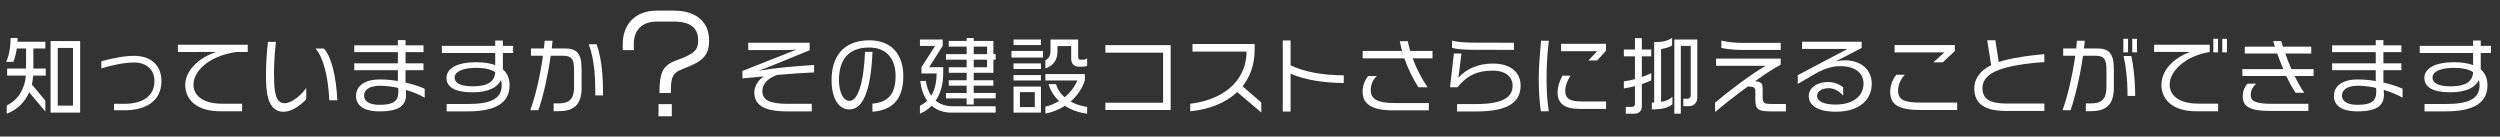 <?xml version="1.0" encoding="utf-8"?>
<!-- Generator: Adobe Illustrator 27.0.0, SVG Export Plug-In . SVG Version: 6.00 Build 0)  -->
<svg version="1.1" id="レイヤー_1" xmlns="http://www.w3.org/2000/svg" xmlns:xlink="http://www.w3.org/1999/xlink" x="0px"
	 y="0px" width="1190px" height="65px" viewBox="0 0 1190 65" enable-background="new 0 0 1190 65" xml:space="preserve">
<rect x="0" y="0" width="1190" height="65" fill="#333333" stroke="none"/>
<g>
	<g>
		<path fill="#FFFFFF" d="M15.799,35.975c-0.08,1.479-0.32,2.88-0.64,4.239l6.439,7.719v5.159l-7.719-9.158
			c-2,4.559-5.519,8.238-10.678,10.198v-3.96c5.479-2.56,8.598-7.918,9.118-14.197H3.401v-3.359H12.4v-9.559H8
			c-0.44,2.96-1.16,5.239-1.68,6.399H2.921c0.88-1.76,2.12-5.68,2.12-11.358H8.36c0,0.64,0,1.2-0.04,1.76h13.277v3.199h-5.719v9.559
			h5.879v3.359H15.799z M24.078,53.612V19.538h14.078v34.074H24.078z M34.756,22.817h-7.279v27.436h7.279V22.817z"/>
		<path fill="#FFFFFF" d="M59.203,52.493h-4.919v-3.08h5.039c8.039,0,14.198-3.359,14.198-10.798c0-5.359-3.639-8.879-9.838-8.879
			c-4.479,0-10.838,1.4-15.438,2.8v-3.399c4.359-1.2,10.638-2.56,15.558-2.56c8.238,0,13.038,4.68,13.038,11.998
			C76.84,48.773,68.521,52.493,59.203,52.493z"/>
		<path fill="#FFFFFF" d="M112.48,24.737c-13.998,2.08-20.396,9.719-20.396,15.558c0,4.399,3.439,9.078,13.837,9.078h9.318v3.6
			h-10.318c-12.518,0-16.757-6.559-16.757-12.558c0-6.52,6.159-12.958,14.837-15.678H84.685v-3.439h33.234v3.439H112.48z"/>
		<path fill="#FFFFFF" d="M134.936,53.212c-8.199,0-8.318-11.078-8.318-17.357c0-0.16,0-0.359,0-0.52
			c0-5.439,0.4-10.878,0.919-15.397h3.8c-0.52,4.679-0.92,9.838-0.92,15.117c0,1.6,0.04,3.159,0.12,4.76
			c0.32,6.719,1.88,9.318,4.919,9.318c3.679,0,8.479-4.439,10.318-7.319v5.359C143.334,50.013,138.815,53.212,134.936,53.212z
			 M156.772,47.733c-0.6-11.678-2.959-20.517-6.599-24.636h4.04c3.479,3.999,5.759,12.678,6.359,24.636H156.772z"/>
		<path fill="#FFFFFF" d="M193.193,42.774l0.08,1.72c0.24,5.52-3,8.519-12.558,8.519c-8.199,0-11.238-3.239-11.238-7.358
			c0-4.479,3.719-7.839,11.398-7.839c2.799,0,5.679,0.28,8.519,0.76v-5.159h-20.756v-3.279h20.756v-5.319h-20.756v-3.239h20.756
			v-2.479h3.639v2.479h8.559v3.239h-8.559v5.319h8.559v3.279h-8.559v5.879c3.32,0.76,6.439,1.76,9.119,2.92v4.279
			C199.712,45.093,196.552,43.774,193.193,42.774z M189.593,42.574l-0.04-0.72c-2.88-0.64-5.839-1.04-8.599-1.04
			c-5.199,0-7.639,1.96-7.639,4.72c0,2.64,2.52,4.359,7.318,4.359c7.039,0,8.999-2,8.999-6.359
			C189.633,43.214,189.593,42.894,189.593,42.574z"/>
		<path fill="#FFFFFF" d="M239.364,25.217v7.799c2.12,1.799,3.199,4.318,3.199,7.639c0,8.398-6.839,12.357-19.876,12.357h-10.079
			v-3.52h10.278c10.479,0,15.917-2.359,15.917-8.878c0-0.92-0.12-1.72-0.32-2.479c-1.76,3.519-6.119,5.799-13.518,5.799
			c-8.558,0-12.438-2.56-12.438-6.839c0-4.68,5.359-7.479,14.038-7.479c3.639,0,6.719,0.479,9.158,1.359v-5.759h-25.396v-3.399
			h25.396v-2.52h3.64v2.52h4.879v3.399H239.364z M226.606,32.295c-6.239,0-10.198,1.76-10.198,4.6c0,2.6,2.599,4.199,8.798,4.199
			c6.959,0,10.278-2.279,10.518-6.759C233.605,32.936,230.486,32.295,226.606,32.295z"/>
		<path fill="#FFFFFF" d="M265.891,52.932h-2.359v-3.719h2.08c4.799,0,7.639-1.36,7.639-7.879v-8.279c0-4.879-1.2-6.519-5.159-6.519
			h-5.959c-1.32,9.358-3.52,19.277-5.879,25.916h-3.839c2.2-5.879,4.639-15.718,6.039-25.916h-5.719v-3.479h6.159
			c0.16-1.239,0.28-2.479,0.4-3.679h3.719c-0.12,1.159-0.24,2.439-0.36,3.679h6.279c5.639,0,7.918,2.399,7.918,9.799v8.998
			C276.849,50.292,272.65,52.932,265.891,52.932z M283.368,45.414c0-7.719-0.2-16.518-3.12-24.355h3.76
			c2.719,7.958,3.04,16.557,3.04,24.355H283.368z"/>
		<path fill="#FFFFFF" d="M325.046,32.781c-5.32,1.96-5.712,4.536-5.712,11.479h-5.432c0-9.911,1.68-13.216,7.896-15.456
			c8.736-3.191,10.528-4.928,10.528-9.575c0-5.544-3.248-8.96-11.536-8.96h-8.176c-6.776,0-10.92,3.863-10.92,10.584v3.023h-5.264
			v-3.023c0-8.681,5.432-15.792,16.184-15.792h8.176c10.416,0,16.744,5.208,16.744,14.168
			C337.534,26.844,333.95,29.477,325.046,32.781z M313.454,55.348v-5.768h6.328v5.768H313.454z"/>
		<path fill="#FFFFFF" d="M369.923,35.655c-5.319,1.88-7.039,5.04-7.039,7.679c0,4.319,3.52,6.079,12.038,6.079H386.4v3.6h-11.838
			c-11.478,0-15.518-3.359-15.518-9.118c0-2.439,1.56-5.64,4.519-7.559c-4.199,0.439-7.918,0.8-10.158,0.959v-3.519l25.756-10.198
			c-1.44,0.159-3.6,0.239-4.599,0.239h-18.397v-3.479H385.4v3.56l-20.557,8.398l-3.999,1.4c8.798-1.48,17.757-2.2,26.675-2.76v3.52
			C382.36,34.696,375.642,35.135,369.923,35.655z"/>
		<path fill="#FFFFFF" d="M415.266,53.172v-3.84c7.519-0.64,11.038-4.559,11.038-13.237c0-7.799-4.079-13.478-12.598-13.478
			c-10.398,0-14.358,6.479-14.358,15.438c0,5.759,1.96,9.958,5.079,9.958c3.839,0,6.719-8.318,7.319-23.316h3.56
			c-0.76,18.397-4.52,27.396-10.998,27.396c-5.119,0-8.479-5.239-8.479-14.037c0-10.599,5.159-18.877,18.037-18.877
			c10.318,0,16.117,6.599,16.117,16.997C429.983,47.573,424.464,52.533,415.266,53.172z"/>
		<path fill="#FFFFFF" d="M452.931,53.612c-4.119,0-7.199-1.319-9.479-3.279c-1.52,1.6-3.399,2.88-5.559,3.76v-3.76
			c1.319-0.64,2.439-1.439,3.439-2.399c-1.959-2.8-2.959-6.239-3.319-9.398h2.72c0.4,2.72,1.2,5.119,2.52,7.039
			c1.64-2.64,2.52-6.079,2.6-10.599h-7.239v-2.999l6.479-10.118h-7.199v-3.04h10.838v2.96l-6.439,10.198h6.679v3.039
			c0,5.039-1.28,9.438-3.6,12.918c2.08,1.68,4.759,2.64,8.159,2.64h20.396v3.039H452.931z M463.49,46.853v2.92h-3.36v-2.92h-9.838
			v-2.6h9.838v-3.479h-8.519v-2.56h8.519v-3.559h-8.519v-2.64h8.519v-3.6h-9.838v-2.64h9.838v-3.6h-8.519v-2.68h8.519v-1.399h3.36
			v1.399h9.358v6.279h1.08v2.64h-1.08v6.239h-9.358v3.559h9.358v2.56h-9.358v3.479h10.438v2.6H463.49z M469.849,22.177h-6.359v3.6
			h6.359V22.177z M469.849,28.417h-6.359v3.6h6.359V28.417z"/>
		<path fill="#FFFFFF" d="M481.446,27.376v-3.119h15.037v3.119H481.446z M482.445,21.458v-2.64h13.038v2.64H482.445z
			 M482.445,32.856v-2.68h13.038v2.68H482.445z M482.445,38.294v-2.56h13.038v2.56H482.445z M482.445,53.612V41.214h13.038v12.397
			H482.445z M492.563,43.854h-7.079v7.118h7.079V43.854z M515.32,31.736h-1.959c-2.08,0-3.479-1.52-3.479-3.72v-6.079h-6.519v2.64
			c0,3.359-1.52,6.6-5.759,7.999v-3.879c1.799-0.88,2.439-2.6,2.439-4.279v-5.6H513.2v8.479c0,0.64,0.44,1.12,1.08,1.12h1.359
			c0.72,0,1.44-0.32,1.84-0.72v3.56C516.959,31.576,516.08,31.736,515.32,31.736z M506.921,50.373c-2.72,1.72-5.839,3.04-9.318,3.72
			v-3.319c2.359-0.561,4.519-1.48,6.519-2.68c-2.359-2.24-4.119-4.959-4.999-8.039h3.52c0.76,2.439,2.16,4.52,4.079,6.239
			c2.68-2.16,4.759-4.879,6.079-7.999h-15.197v-3.039H516.4v2.959c-1.2,3.8-3.56,7.319-6.799,10.119
			c2.239,1.239,4.919,2.119,7.878,2.56v3.199C513.52,53.652,509.921,52.333,506.921,50.373z"/>
		<path fill="#FFFFFF" d="M526.161,52.373v-3.479h27.475V25.057h-27.475v-3.56h31.074v30.875H526.161z"/>
		<path fill="#FFFFFF" d="M588.901,43.814c-5.64,5.319-13.598,8.318-22.356,9.158v-3.6c14.117-1.6,26.636-9.598,26.836-24.796
			h-25.756v-3.639h29.595v2.56c0,7.158-2.119,12.997-5.759,17.557l8.918,7.759v4.759L588.901,43.814z"/>
		<path fill="#FFFFFF" d="M614.32,35.055v18.037h-3.72V19.258h3.72v11.798c6.118,3.159,15.717,4.799,25.315,4.799v3.64
			C629.797,39.495,620.319,37.815,614.32,35.055z"/>
		<path fill="#FFFFFF" d="M663.234,52.533c-10.638,0-14.638-3.24-14.638-8.959c0-2.399,0.8-5.159,2.68-7.398h4.079
			c-2.159,2.079-2.879,4.559-2.879,6.759c0,3.959,2.76,6.119,11.318,6.119h16.316v3.479H663.234z M672.433,27.777
			c1.72,4.759,4.12,9.358,7.079,13.758h-4.359c-2.6-4.12-4.919-8.719-6.679-13.758h-19.837v-3.52h18.757
			c-0.439-1.479-0.8-3.04-1.079-4.64h3.799c0.32,1.6,0.72,3.12,1.16,4.64h10.598v3.52H672.433z"/>
		<path fill="#FFFFFF" d="M702.73,53.052h-9.158v-3.52h9.039c13.917,0,17.396-3.879,17.396-8.878c0-3.2-2.399-7.039-9.519-7.039
			c-6.919,0-11.918,2.039-16.757,7.919h-3.52l1.84-16.038h3.6l-1.44,11.519c3.96-4.479,9.679-6.759,16.397-6.759
			c9.238,0,13.198,4.839,13.198,10.438C723.808,47.813,719.168,53.052,702.73,53.052z M701.571,23.697
			c-5.279-0.04-8.358-0.319-10.398-0.919v-3.479c2.08,0.68,5.319,0.959,10.358,0.999c2.88,0,16.157,0.04,19.116,0.04v3.399
			C717.608,23.737,704.171,23.737,701.571,23.697z"/>
		<path fill="#FFFFFF" d="M736.168,38.015c0,5.679,0.4,10.558,1.04,14.957h-3.759c-0.641-4.319-1-9.838-1-15.317
			c0-6.119,0.56-11.718,1.079-18.276h3.72C736.488,25.897,736.168,31.296,736.168,38.015z M752.086,51.852
			c-7.719,0-10.679-2.759-10.679-7.998c0-2.12,0.72-4.919,2.319-7.839h3.8c-1.68,2.64-2.479,5.159-2.479,7.159
			c0,3.879,2.399,5.119,7.839,5.119h11.598v3.559H752.086z M760.244,28.776h-4.159l4.159-4.398h-17.197v-3.52h21.396v3.279
			L760.244,28.776z"/>
		<path fill="#FFFFFF" d="M781.512,40.054v10.519c0,2-1.2,3.52-3.359,3.52h-4.279v-3.199h2.84c0.959,0,1.52-0.521,1.52-1.521v-8.358
			c-1.68,0.44-3.439,0.8-5.279,1.08v-3.399c1.479-0.12,3.359-0.48,5.279-1.04V26.817h-5.279v-3.239h5.279v-5.439h3.279v5.439h4.479
			v3.239h-4.479v9.838c1.68-0.56,3.279-1.199,4.479-1.84v3.479C784.631,38.895,783.151,39.495,781.512,40.054z M786.271,52.092
			v-3.279h1.12V20.018h1.16c2.999,0,5.358-0.68,7.358-1.92v3.56c-1.52,0.88-3.199,1.399-5.239,1.68v25.155
			c2.32-0.359,3.96-1.079,5.399-2.439v3.56C793.989,51.373,791.15,52.012,786.271,52.092z M804.028,50.533h-2.76v-3.52h1.92
			c0.919,0,1.6-0.68,1.6-1.6V21.858h-4.72v32.234h-3.079V18.818h10.918v27.836C807.907,48.773,806.188,50.533,804.028,50.533z"/>
		<path fill="#FFFFFF" d="M842.537,53.012c-6.039,0-6.999-1.319-6.999-5.679v-3.8c0-1.8-0.6-2.319-3.56-2.399
			c-5.559,4.079-11.278,8.519-15.598,12.198v-4.479c6.52-5.52,16.558-13.078,23.996-17.518h-23.516v-3.438h30.755v2.879
			c-3.119,1.64-7.519,4.52-12.198,7.879c3.319,0.24,3.6,1.479,3.6,3.64v3.679c0,3,0.479,3.52,4.359,3.52h6.719v3.52H842.537z
			 M829.499,23.777c-3.68,0-8.238-0.439-10.118-0.999v-3.52c1.84,0.68,6.639,1.159,10.158,1.159h18.077v3.359H829.499z"/>
		<path fill="#FFFFFF" d="M873.838,53.172c-8.438,0-12.878-2.88-12.878-7.519c0-3.52,3.56-6.6,9.239-6.6
			c2.679,0,5.238,0.92,7.158,2.52v3.96c-2.039-2.319-4.439-3.56-6.919-3.56c-3.639,0-5.519,1.84-5.519,3.6
			c0,2.64,3.279,4.199,8.679,4.199c9.398,0,13.438-4.72,13.438-9.958c0-4.88-3.84-8.319-10.958-8.319
			c-3.52,0-7.239,0.88-11.838,3.52l-8.52,4.919v-4.119l23.677-12.518h-21.597v-3.439h28.355v2.959l-12.598,6.52
			c1.359-0.4,3.239-0.64,4.358-0.64c7.959,0,13.038,4.438,13.038,11.197C890.955,46.973,885.676,53.172,873.838,53.172z"/>
		<path fill="#FFFFFF" d="M914.538,52.373c-10.878,0-14.797-2.52-14.797-8.679c0-2.8,1.039-5.959,2.959-8.118h3.959
			c-2.199,2.479-3.159,5.039-3.159,7.559c0,4.519,2.96,5.719,11.318,5.719h16.797v3.52H914.538z M924.776,29.656h-4.479l5.199-4.719
			H901.82v-3.479h28.675v2.84L924.776,29.656z"/>
		<path fill="#FFFFFF" d="M954.835,52.812c-9.039,0-15.078-2.68-15.078-10.758c0-4.119,2.28-8.198,8.039-11.038l-1.88-11.838h3.88
			l1.6,10.358c0.8-0.28,1.6-0.561,2.439-0.761c6.319-1.6,12.958-2.439,19.276-2.999v3.8c-5.879,0.239-13.157,1.239-18.517,2.679
			c-7.719,2.08-10.958,5.439-10.958,9.679c0,5.919,4.759,7.358,11.558,7.358h17.917v3.52H954.835z"/>
		<path fill="#FFFFFF" d="M995.23,52.932h-2.359v-3.719h2.159c4.76,0,7.639-1.36,7.639-7.879v-8.279
			c0-4.879-1.199-6.519-5.159-6.519h-5.999c-1.439,10.038-3.879,20.117-5.919,25.916h-3.839c2.199-5.839,4.639-15.878,6.079-25.916
			h-5.76v-3.479h6.199c0.16-1.199,0.28-2.439,0.36-3.679h3.719c-0.079,1.239-0.239,2.479-0.399,3.679h6.319
			c5.639,0,7.918,2.399,7.918,9.799v8.998C1006.188,50.292,1001.989,52.932,995.23,52.932z M1010.708,24.897v-6.438h2.239v6.438
			H1010.708z M1012.708,45.654c0-7.799-0.8-14.438-1.88-18.997h3.679c1,4.759,1.84,11.078,1.84,18.997H1012.708z M1014.947,24.897
			v-6.438h2.239v6.438H1014.947z"/>
		<path fill="#FFFFFF" d="M1045.549,52.972c-12.518,0-16.717-6.559-16.717-12.558c0-6.559,5.119-12.438,13.558-15.678h-17.037
			v-3.439h26.476v3.439c-12.198,2.08-19.077,9.438-19.077,15.558c0,4.399,3.399,9.038,13.798,9.038h9.278v3.64H1045.549z
			 M1053.548,24.897v-6.438h2.239v6.438H1053.548z M1057.787,24.897v-6.438h2.239v6.438H1057.787z"/>
		<path fill="#FFFFFF" d="M1092.232,36.175c1.48,3.039,3.04,5.799,4.6,7.998h-4.119c-1.52-2.199-3.04-4.959-4.439-7.998h-20.916
			v-3.279h19.477c-1.04-2.4-2-4.92-2.88-7.399h-15.438v-3.279h14.357c-0.279-0.88-0.56-1.8-0.84-2.68h3.8
			c0.28,0.88,0.56,1.8,0.84,2.68h13.478v3.279h-12.357c0.88,2.479,1.879,4.999,2.919,7.399h10.559v3.279H1092.232z M1080.835,52.812
			c-9.318,0-13.278-1.76-13.278-6.839c0-2.119,0.48-4.079,2.24-6.158h4.119c-1.68,1.68-2.56,3.199-2.56,5.358
			c0,3,2.239,4.239,10.198,4.239h17.237v3.399H1080.835z"/>
		<path fill="#FFFFFF" d="M1134.661,42.774l0.08,1.72c0.24,5.52-3,8.519-12.558,8.519c-8.199,0-11.238-3.239-11.238-7.358
			c0-4.479,3.719-7.839,11.397-7.839c2.8,0,5.68,0.28,8.519,0.76v-5.159h-20.756v-3.279h20.756v-5.319h-20.756v-3.239h20.756v-2.479
			h3.64v2.479h8.559v3.239h-8.559v5.319h8.559v3.279h-8.559v5.879c3.319,0.76,6.439,1.76,9.119,2.92v4.279
			C1141.18,45.093,1138.021,43.774,1134.661,42.774z M1131.062,42.574l-0.04-0.72c-2.879-0.64-5.839-1.04-8.599-1.04
			c-5.199,0-7.639,1.96-7.639,4.72c0,2.64,2.52,4.359,7.319,4.359c7.038,0,8.998-2,8.998-6.359
			C1131.102,43.214,1131.062,42.894,1131.062,42.574z"/>
		<path fill="#FFFFFF" d="M1180.832,25.217v7.799c2.12,1.799,3.2,4.318,3.2,7.639c0,8.398-6.839,12.357-19.877,12.357h-10.078v-3.52
			h10.278c10.478,0,15.917-2.359,15.917-8.878c0-0.92-0.12-1.72-0.32-2.479c-1.76,3.519-6.118,5.799-13.518,5.799
			c-8.559,0-12.438-2.56-12.438-6.839c0-4.68,5.359-7.479,14.037-7.479c3.64,0,6.719,0.479,9.159,1.359v-5.759h-25.396v-3.399
			h25.396v-2.52h3.639v2.52h4.88v3.399H1180.832z M1168.074,32.295c-6.238,0-10.198,1.76-10.198,4.6c0,2.6,2.6,4.199,8.799,4.199
			c6.959,0,10.278-2.279,10.519-6.759C1175.073,32.936,1171.954,32.295,1168.074,32.295z"/>
	</g>
</g>
</svg>
